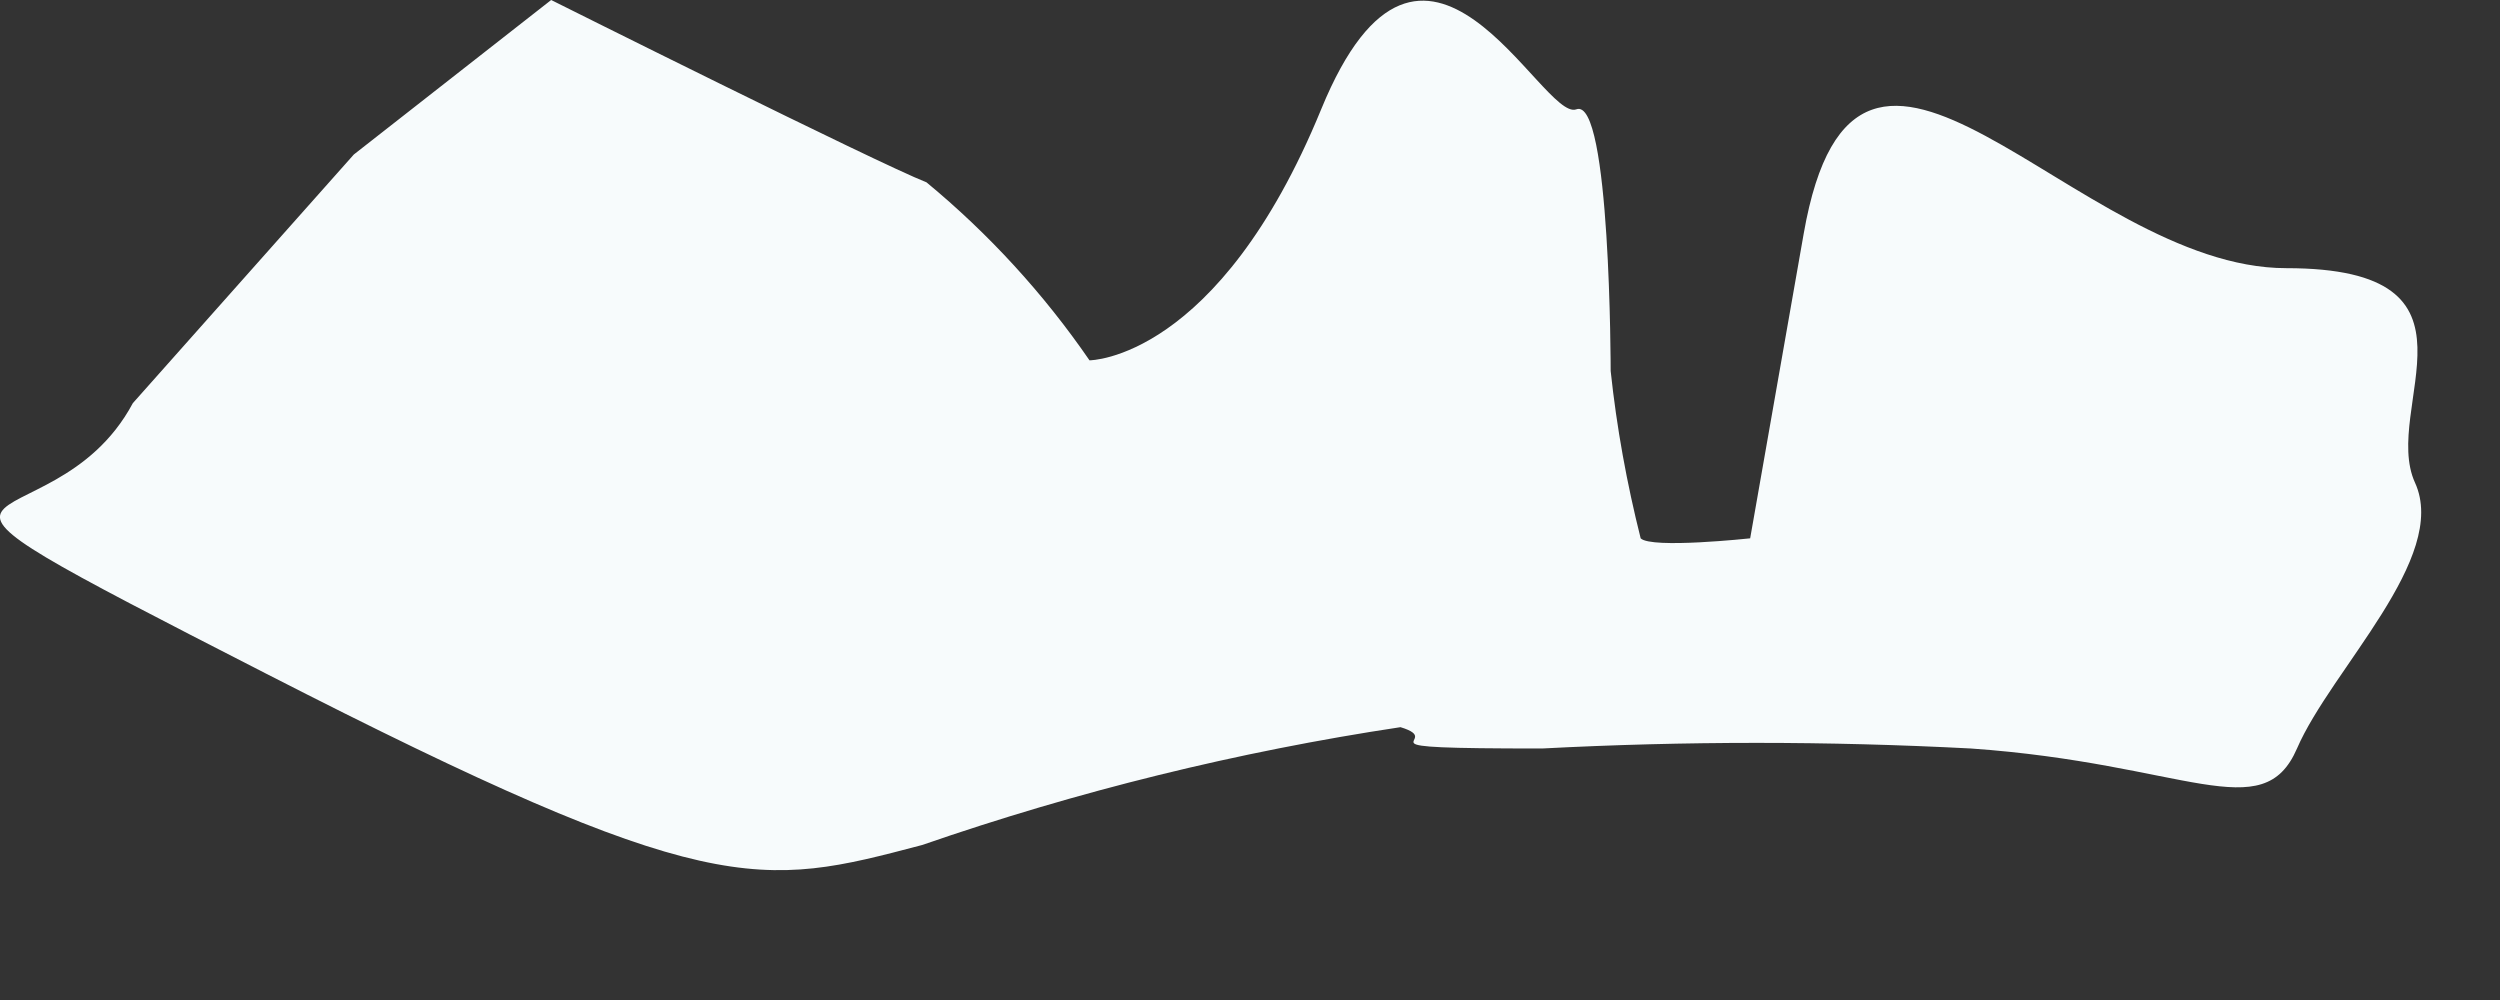 <?xml version="1.0" encoding="utf-8"?>
<svg xmlns="http://www.w3.org/2000/svg" fill="none" height="100%" overflow="visible" preserveAspectRatio="none" style="display: block;" viewBox="0 0 15 6" width="100%">
<rect x="0" y="0" width="15" height="6" fill="#333333" stroke="none"/>
<path d="M0.797 2.419C0.295 3.359 -1.069 2.677 1.595 4.041C4.259 5.405 4.555 5.328 5.533 5.07C6.466 4.747 7.427 4.51 8.403 4.363C8.699 4.453 8.043 4.491 9.252 4.491C10.11 4.446 10.969 4.446 11.826 4.491C13.113 4.581 13.576 4.967 13.782 4.491C13.988 4.015 14.696 3.346 14.49 2.896C14.284 2.445 14.992 1.609 13.718 1.609C12.444 1.609 11.144 -0.438 10.822 1.403L10.501 3.23C10.501 3.23 9.908 3.294 9.844 3.23C9.761 2.9 9.7 2.565 9.664 2.226C9.664 2.226 9.664 0.579 9.458 0.656C9.252 0.734 8.544 -0.849 7.927 0.656C7.309 2.162 6.537 2.162 6.537 2.162C6.262 1.762 5.933 1.403 5.559 1.094C5.263 0.978 3.307 0 3.307 0L2.123 0.927L0.797 2.419Z" fill="#F7FBFC" id="Vector"/>
</svg>